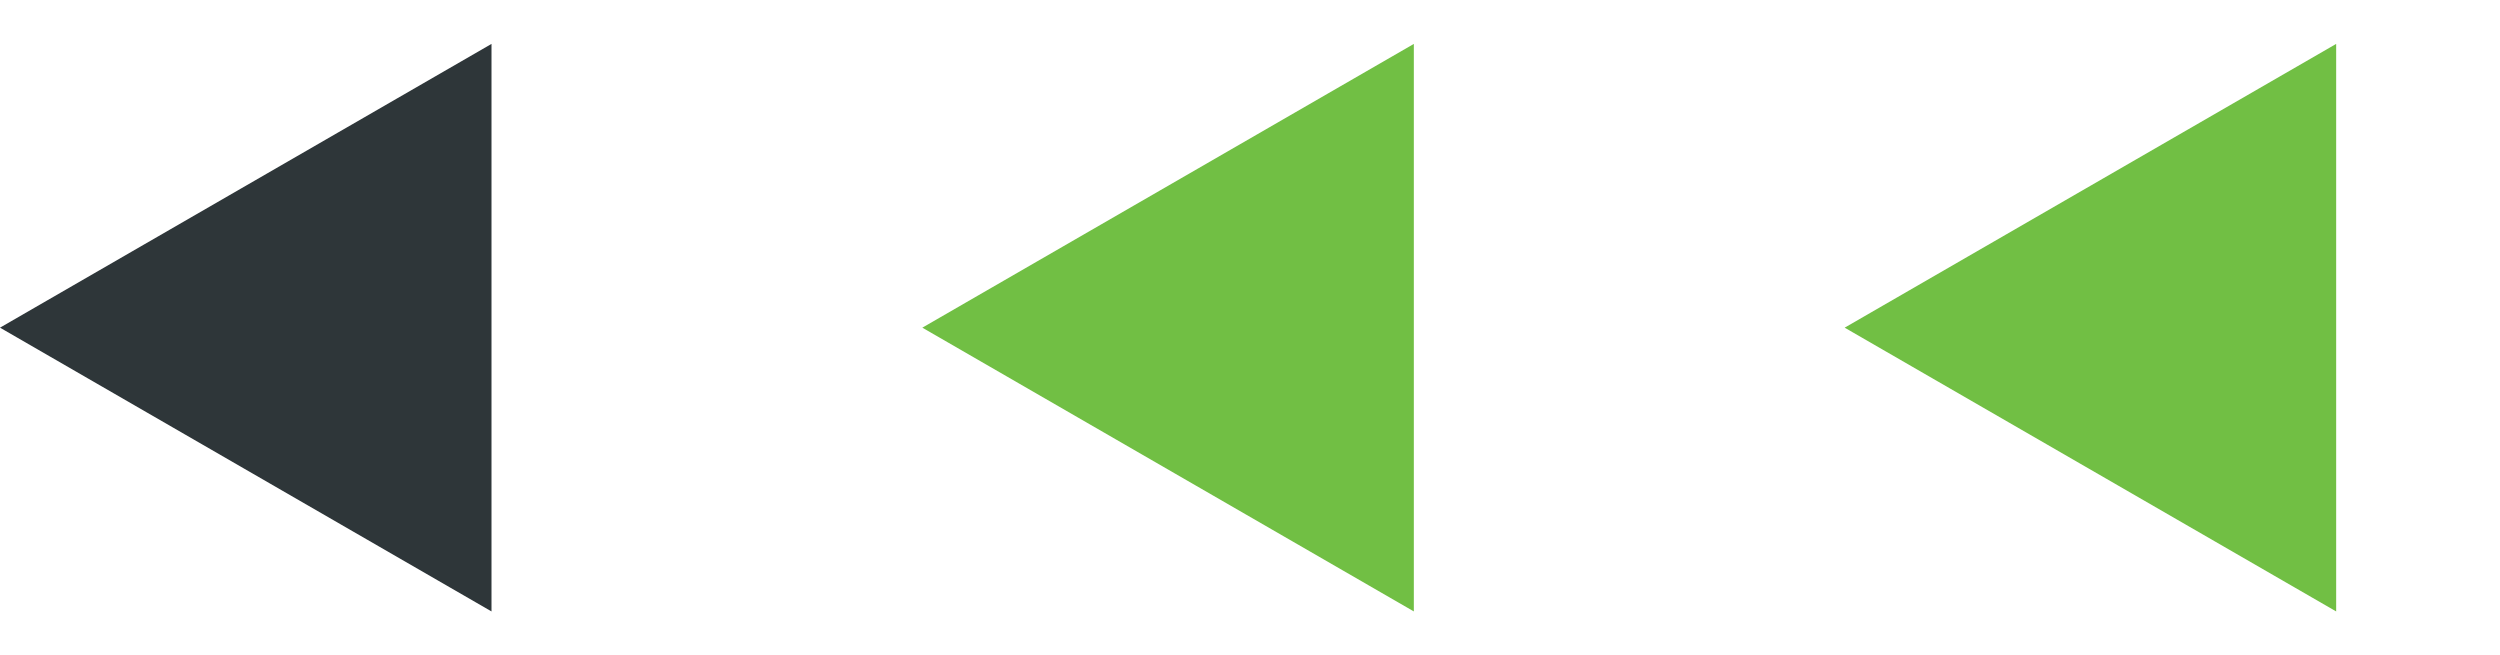 <svg width="103" height="27" viewBox="0 0 103 27" fill="none" xmlns="http://www.w3.org/2000/svg">
<path d="M76 13.5L96.25 1.809L96.25 25.191L76 13.5Z" fill="#71BF44"/>
<path d="M38 13.5L58.25 1.809L58.25 25.191L38 13.5Z" fill="#71BF44"/>
<path d="M-5.90104e-07 13.5L20.25 1.809L20.25 25.191L-5.90104e-07 13.5Z" fill="#2E3639"/>
</svg>
